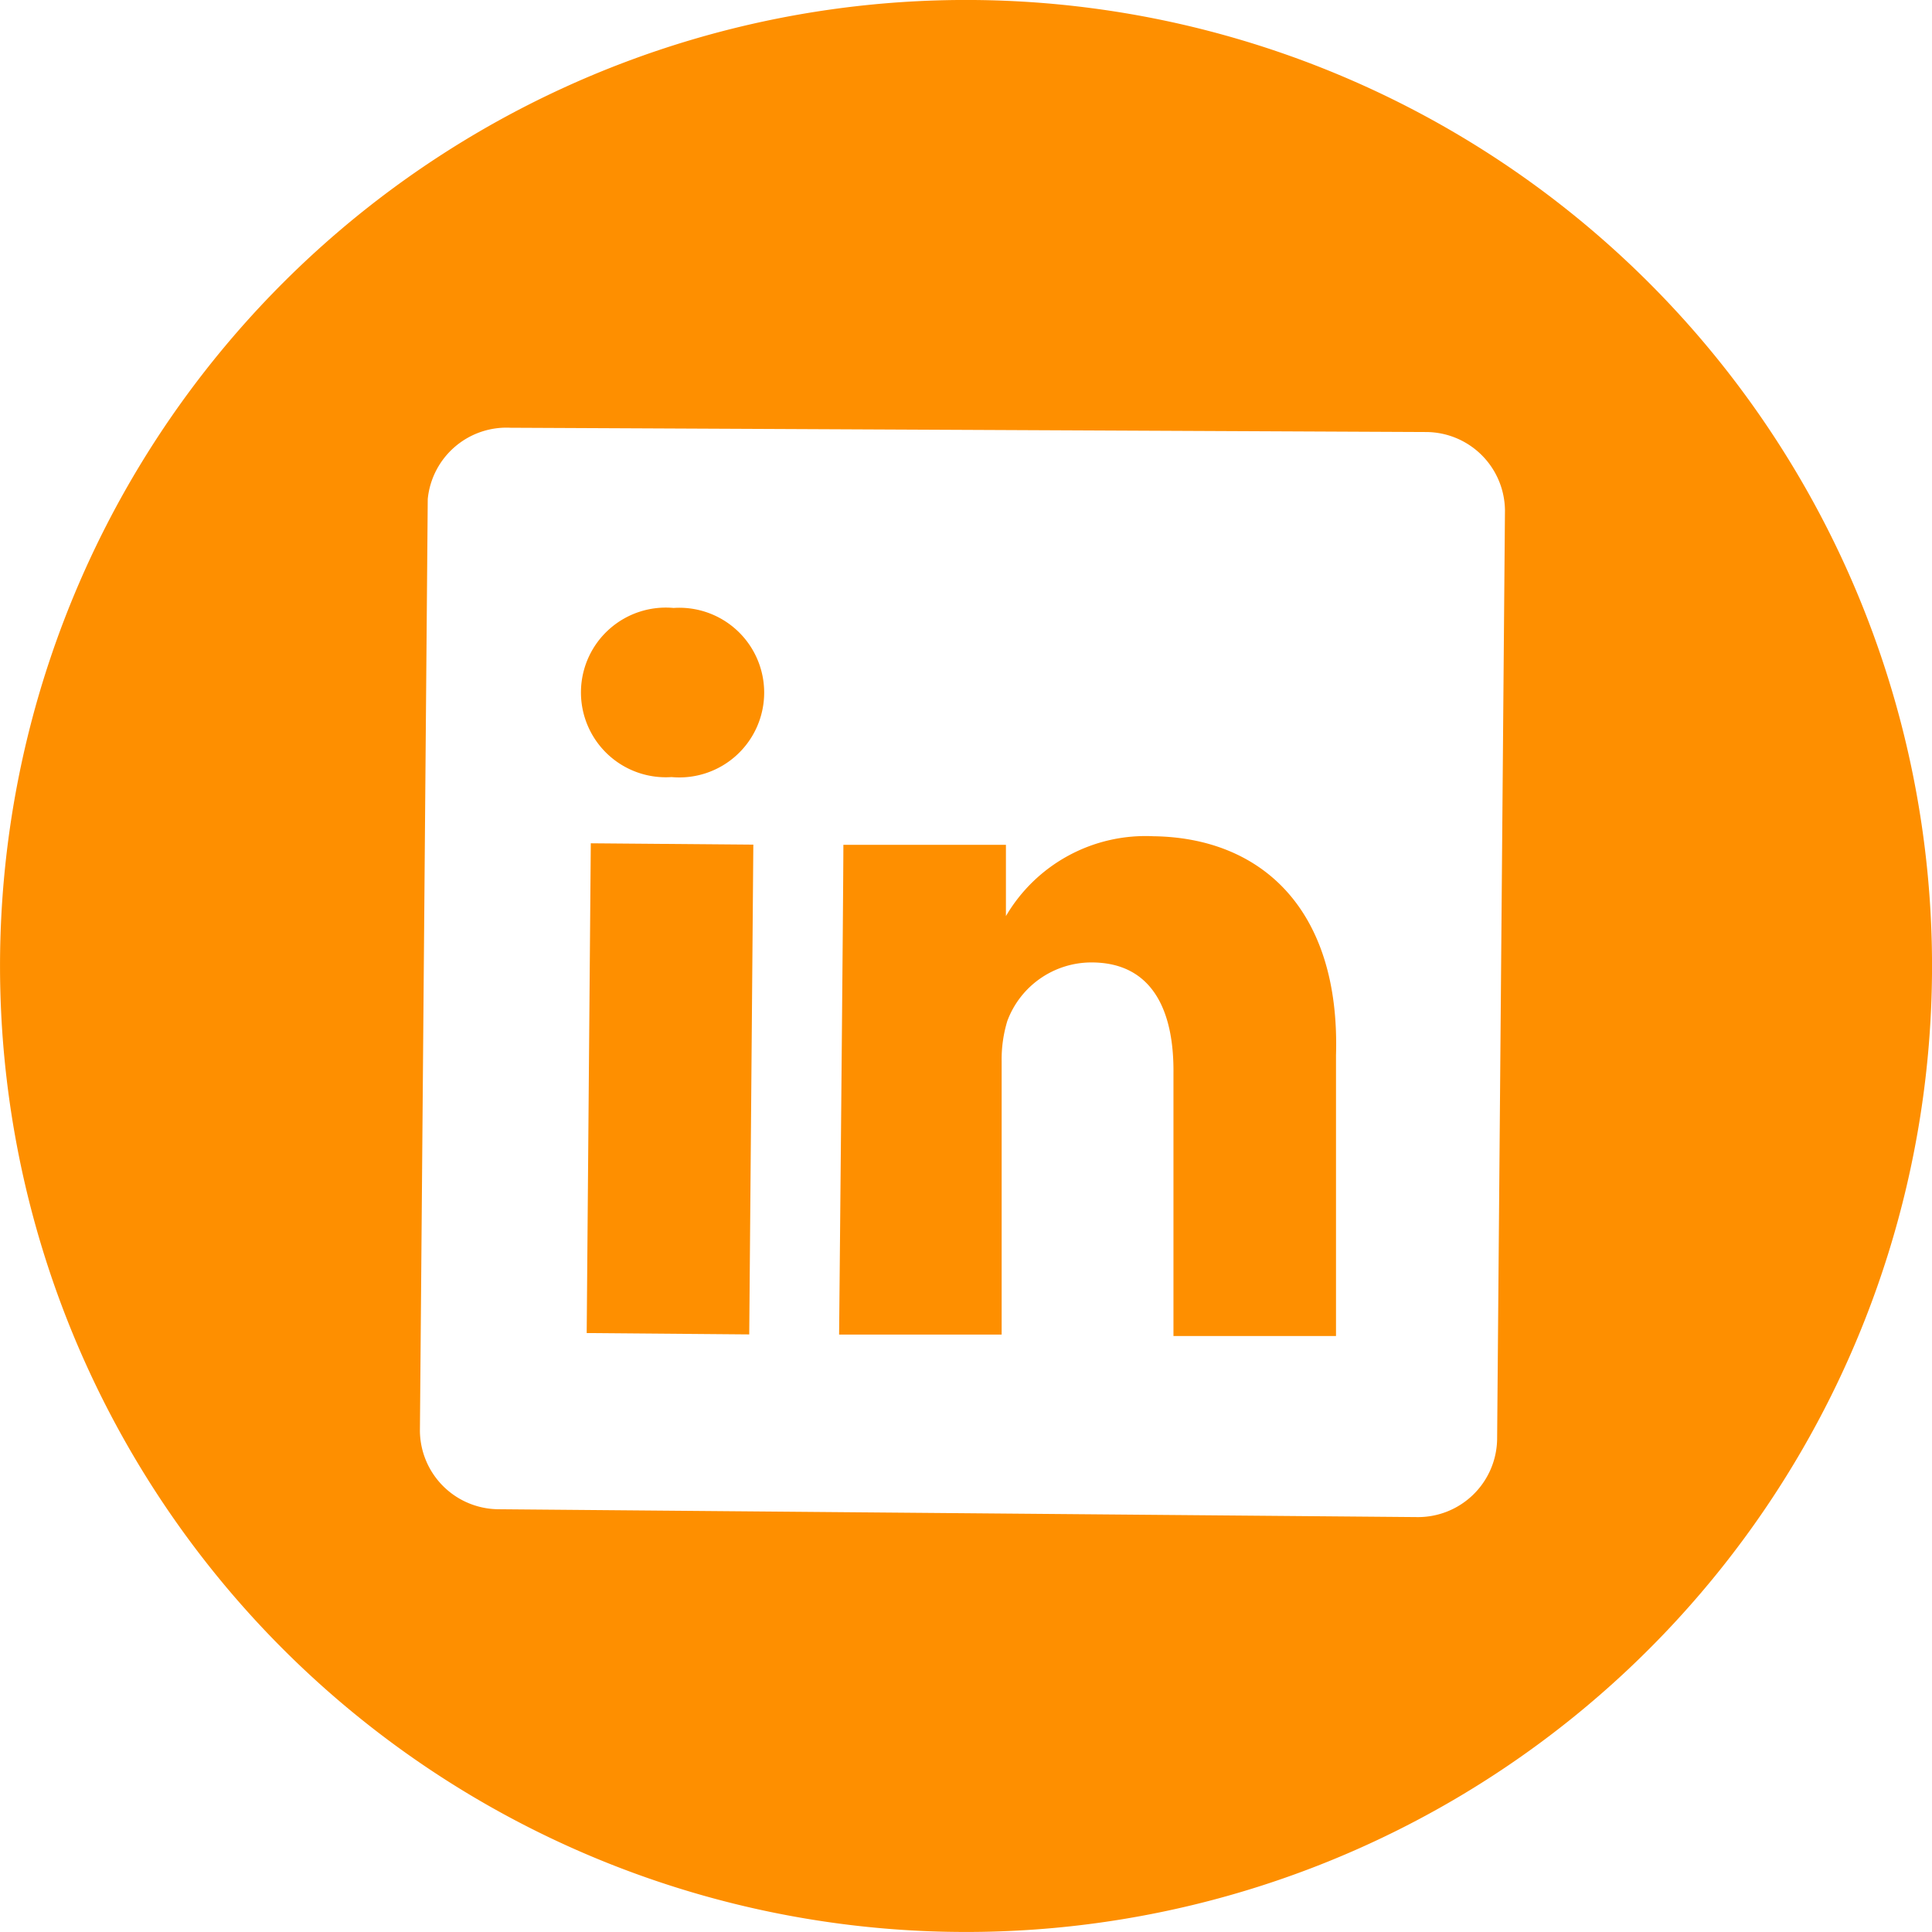 <svg xmlns="http://www.w3.org/2000/svg" width="27.1" height="27.1" viewBox="0 0 27.1 27.1"><defs><style>.cls-1{fill:#fe8f00;}</style></defs><title>linkedin_1</title><g id="Layer_2" data-name="Layer 2"><g id="Layer_1-2" data-name="Layer 1"><path class="cls-1" d="M13.66,0A13.55,13.55,0,1,0,27.1,13.66,13.55,13.55,0,0,0,13.66,0ZM21,20.19a1.11,1.11,0,0,1-1.13,1.09L7,21.17a1.11,1.11,0,0,1-1.11-1.1L6,7A1.11,1.11,0,0,1,7.16,6L20,6.06a1.11,1.11,0,0,1,1.11,1.1Z"/><path class="cls-1" d="M16.18,11.73a2.27,2.27,0,0,0-2.07,1.12v0h0v-1l-2.28,0c0,.64-.06,6.87-.06,6.87l2.28,0,0-3.84a1.84,1.84,0,0,1,.08-.56,1.26,1.26,0,0,1,1.18-.82c.83,0,1.16.64,1.15,1.56l0,3.68,2.28,0,0-3.94C18.8,12.74,17.68,11.75,16.18,11.73Z"/><path class="cls-1" d="M9.47,8.53a1.19,1.19,0,1,0-.05,2.37h0a1.19,1.19,0,1,0,0-2.37Z"/><rect class="cls-1" x="5.97" y="14.13" width="6.87" height="2.28" transform="translate(-5.95 24.55) rotate(-89.52)"/></g></g></svg>